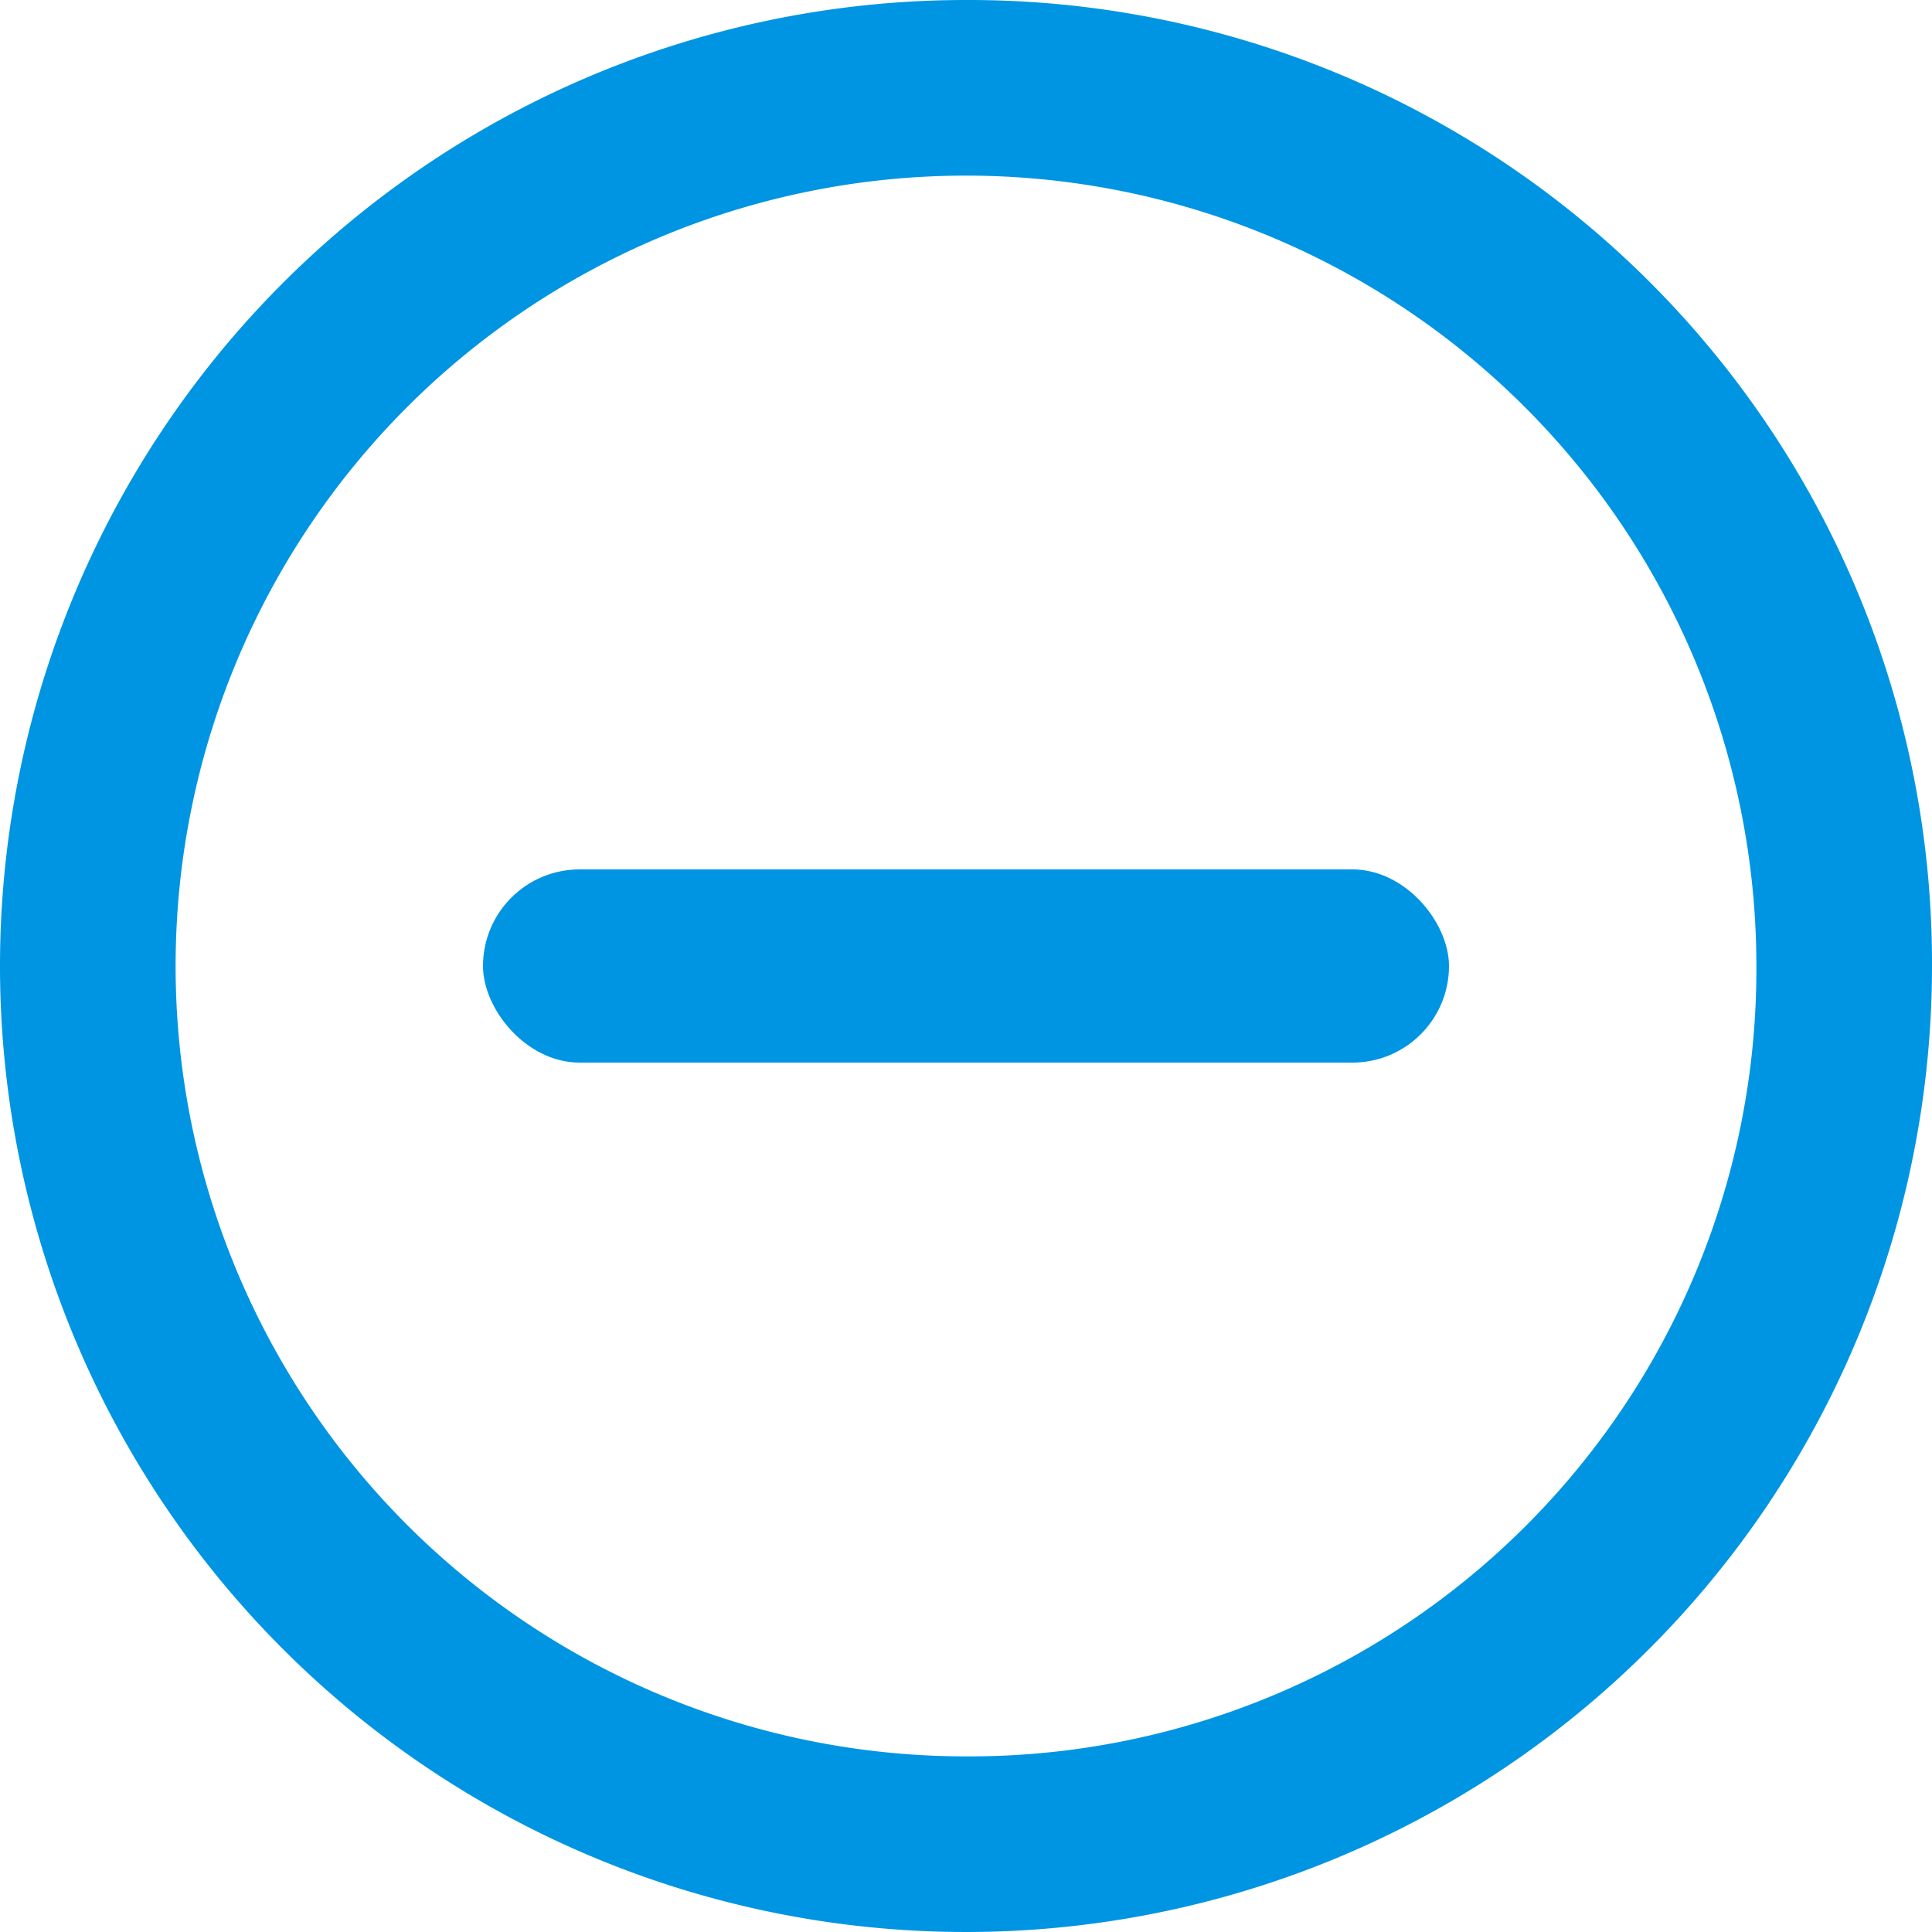 <svg xmlns="http://www.w3.org/2000/svg" xmlns:xlink="http://www.w3.org/1999/xlink" width="20" height="20" viewBox="0 0 20 20">
  <defs>
    <clipPath id="clip-path">
      <rect id="Rectángulo_3274" data-name="Rectángulo 3274" width="20" height="20" fill="#0095e2"/>
    </clipPath>
  </defs>
  <g id="Grupo_9108" data-name="Grupo 9108" transform="translate(0 0)">
    <g id="Grupo_9066" data-name="Grupo 9066" transform="translate(0 0)" clip-path="url(#clip-path)">
      <path id="Trazado_15086" data-name="Trazado 15086" d="M10,0A10,10,0,1,0,20,10,9.972,9.972,0,0,0,10,0m0,18.182A8.182,8.182,0,1,1,18.182,10,8.148,8.148,0,0,1,10,18.182" transform="translate(0 0)" fill="#0095e2"/>
      <rect id="Rectángulo_3296" data-name="Rectángulo 3296" width="10" height="2" rx="1" transform="translate(5 9)" fill="#0095e2"/>
    </g>
  </g>
</svg>
